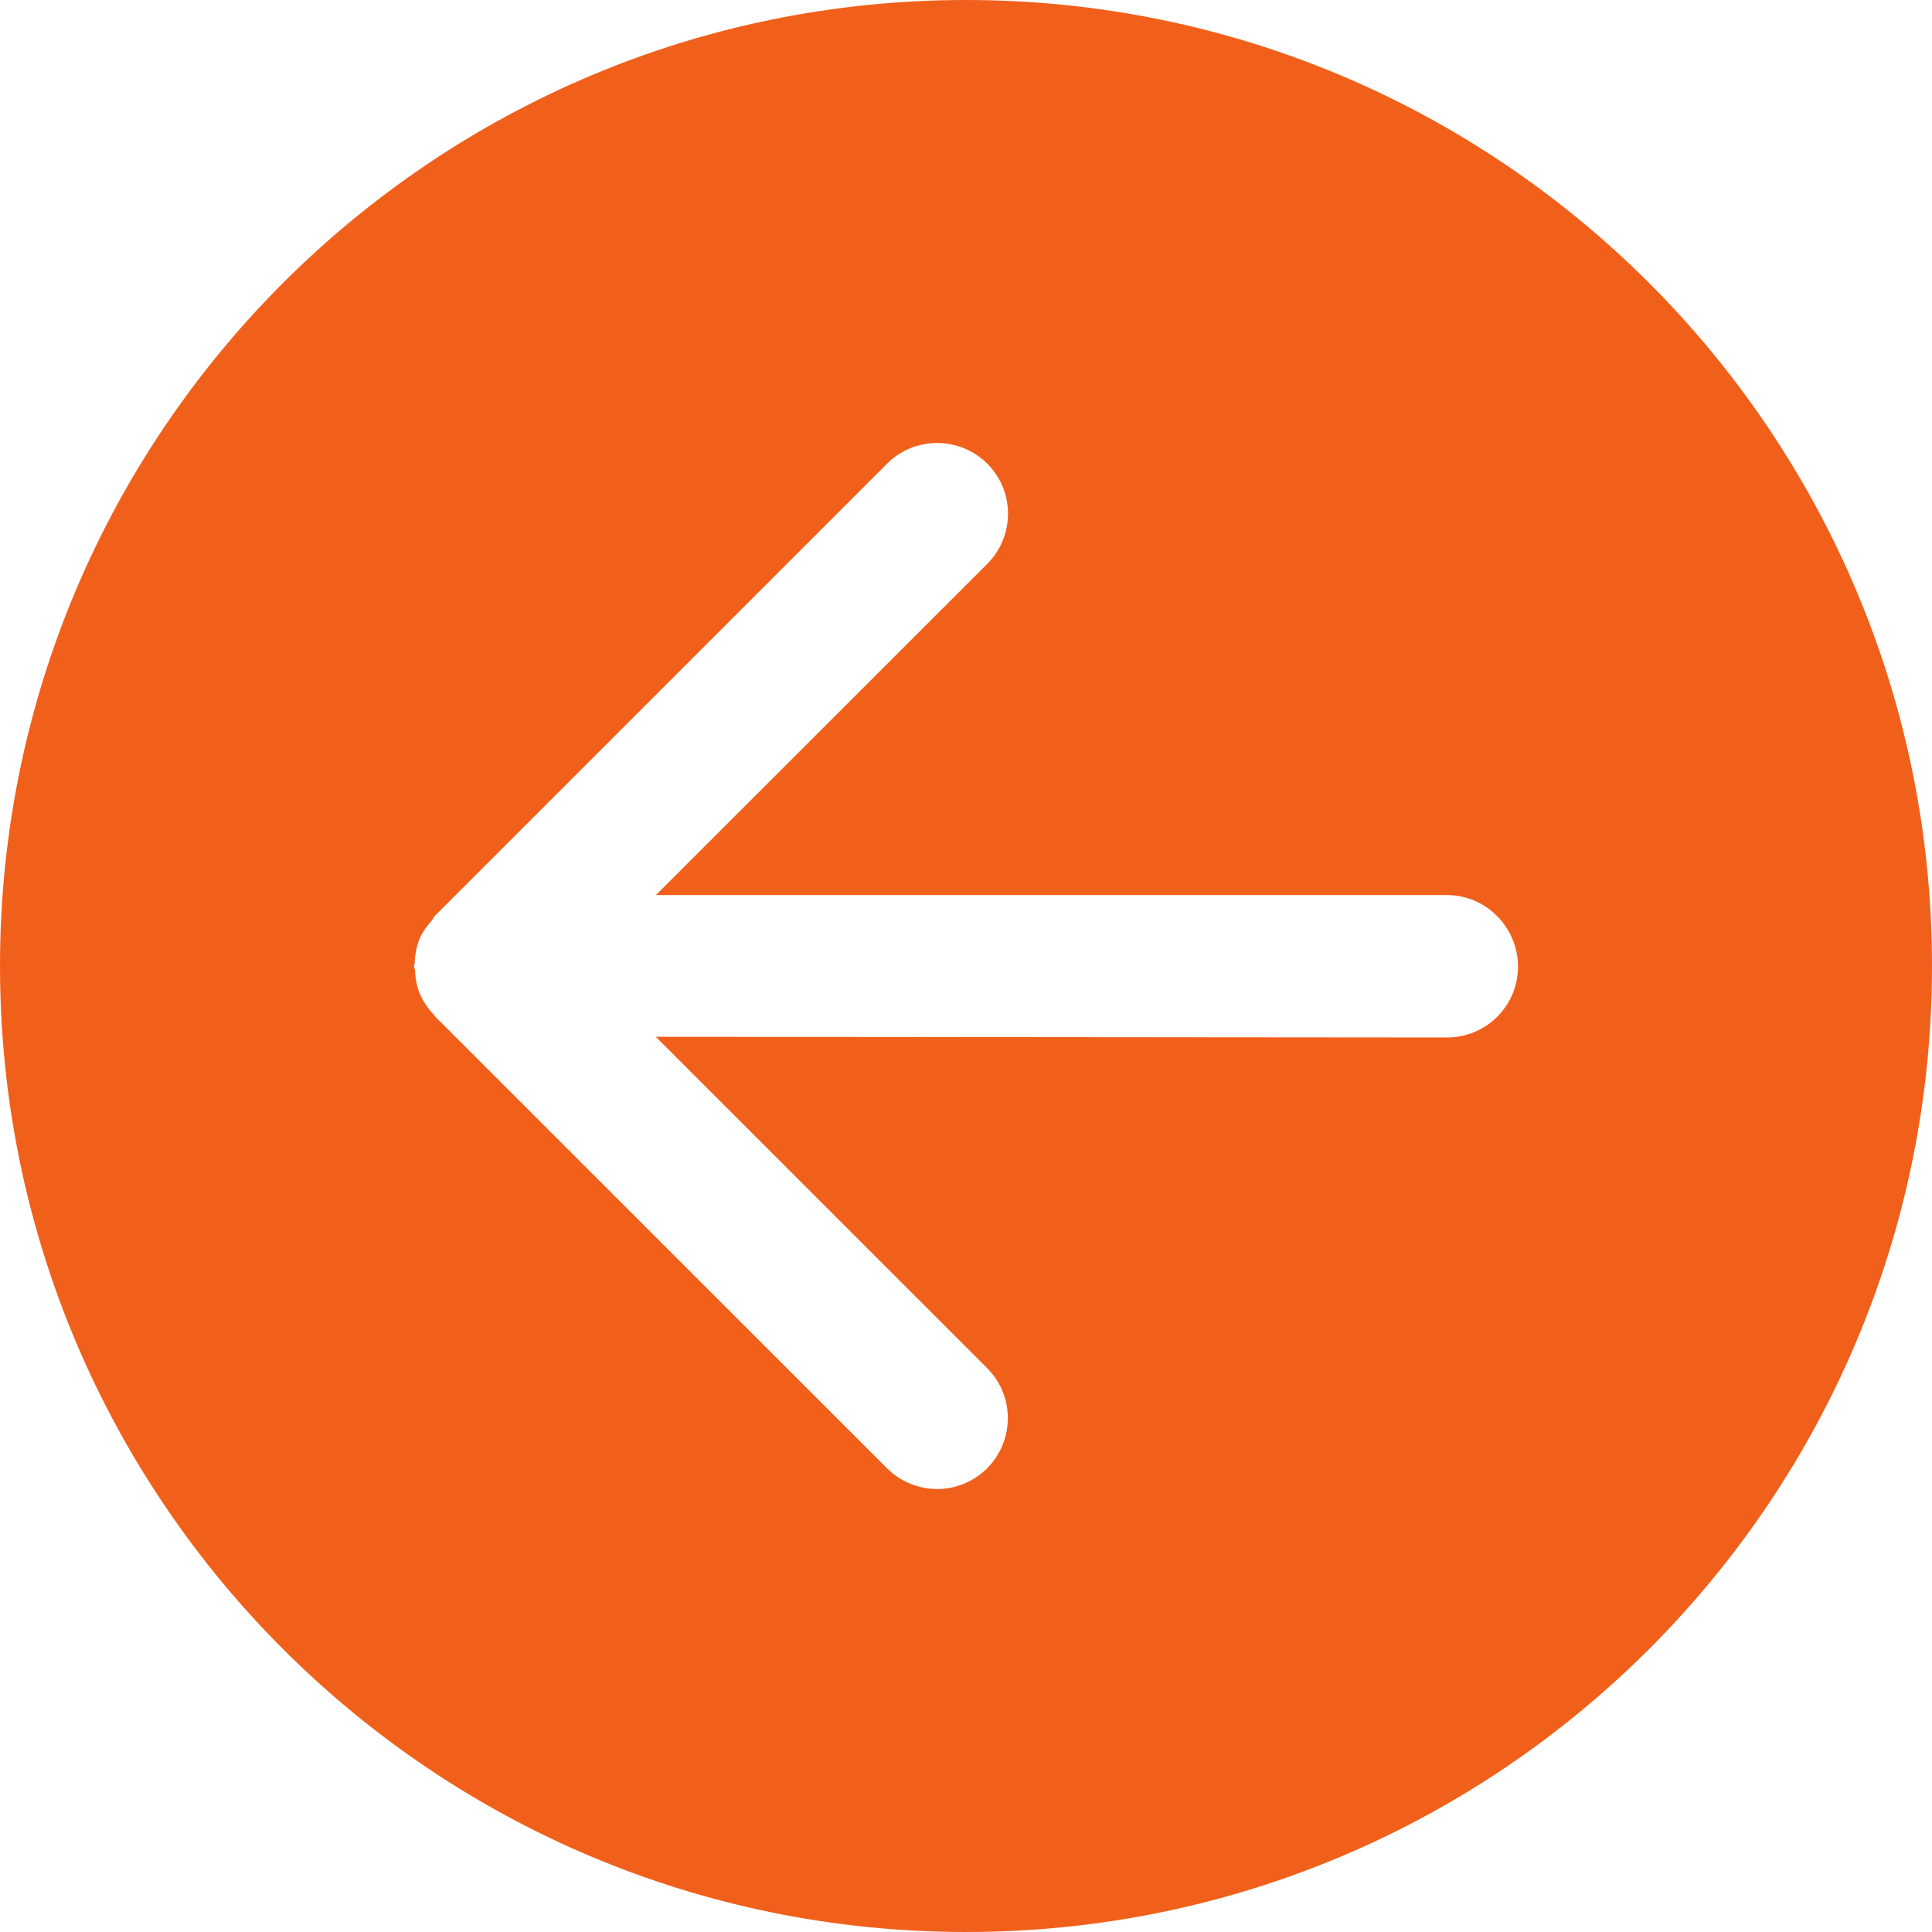 <?xml version="1.0" encoding="UTF-8"?>
<svg width="45px" height="45px" viewBox="0 0 45 45" version="1.1" xmlns="http://www.w3.org/2000/svg" xmlns:xlink="http://www.w3.org/1999/xlink">
    <title>backward-cycly-o备份 4</title>
    <g id="页面-1" stroke="none" stroke-width="1" fill="none" fill-rule="evenodd">
        <g id="AI-试衣页-首页" transform="translate(-168, -4938)" fill="#F1601B" fill-rule="nonzero">
            <g id="backward-cycly-o备份-4" transform="translate(168, 4938)">
                <path d="M22.5,0 C10.077,0 0,10.077 0,22.5 C0,34.926 10.077,45 22.5,45 C34.93,45 45,34.926 45,22.5 C45,10.077 34.93,0 22.5,0 Z M35.357,22.516 C35.357,23.426 34.618,24.165 33.705,24.165 L15.274,24.149 L22.992,31.866 C23.635,32.509 23.635,33.551 22.992,34.2 C22.667,34.521 22.249,34.682 21.825,34.682 C21.404,34.682 20.98,34.518 20.661,34.2 L10.125,23.667 C10.119,23.657 10.115,23.648 10.112,23.641 C9.967,23.493 9.852,23.32 9.771,23.13 C9.704,22.96 9.675,22.783 9.665,22.603 C9.665,22.567 9.643,22.539 9.643,22.5 C9.643,22.474 9.659,22.455 9.659,22.433 C9.665,22.24 9.701,22.05 9.771,21.87 C9.839,21.706 9.945,21.568 10.061,21.436 C10.086,21.404 10.096,21.365 10.128,21.333 L20.661,10.8 C21.304,10.157 22.349,10.157 22.995,10.8 C23.641,11.443 23.638,12.488 22.995,13.134 L15.277,20.848 L33.708,20.848 C34.618,20.848 35.357,21.606 35.357,22.516 Z" id="形状"></path>
            </g>
        </g>
    </g>
</svg>